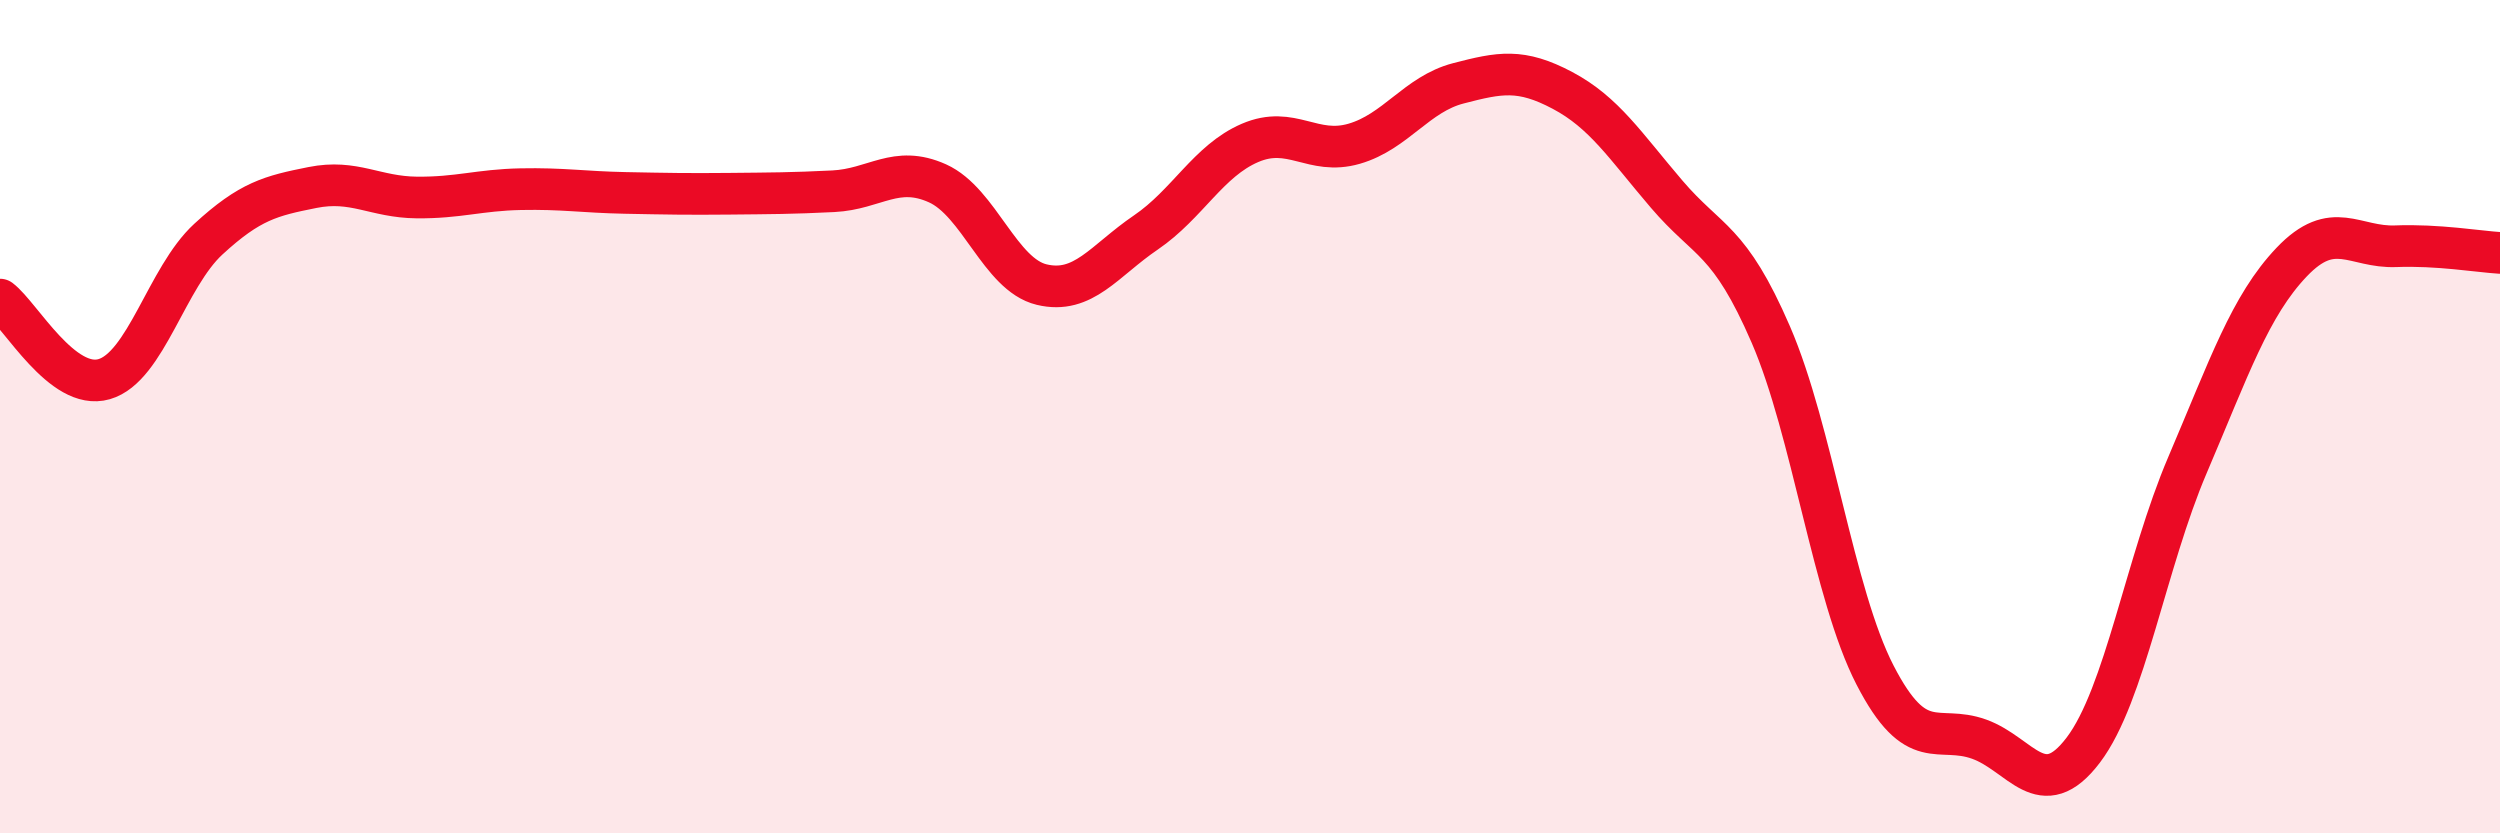 
    <svg width="60" height="20" viewBox="0 0 60 20" xmlns="http://www.w3.org/2000/svg">
      <path
        d="M 0,7.19 C 0.5,7.57 1.5,9.39 2.5,9.1 C 3.5,8.81 4,6.66 5,5.74 C 6,4.82 6.5,4.7 7.5,4.5 C 8.5,4.3 9,4.73 10,4.74 C 11,4.75 11.5,4.56 12.5,4.54 C 13.5,4.52 14,4.61 15,4.63 C 16,4.65 16.5,4.66 17.5,4.65 C 18.5,4.64 19,4.64 20,4.59 C 21,4.54 21.5,3.95 22.5,4.4 C 23.5,4.85 24,6.59 25,6.83 C 26,7.07 26.5,6.26 27.5,5.58 C 28.5,4.9 29,3.86 30,3.43 C 31,3 31.5,3.74 32.5,3.45 C 33.5,3.16 34,2.26 35,2 C 36,1.74 36.5,1.64 37.5,2.17 C 38.5,2.7 39,3.49 40,4.66 C 41,5.83 41.5,5.72 42.5,8.03 C 43.5,10.34 44,14.26 45,16.2 C 46,18.14 46.5,17.38 47.5,17.74 C 48.5,18.1 49,19.32 50,18 C 51,16.68 51.5,13.5 52.5,11.16 C 53.5,8.82 54,7.34 55,6.29 C 56,5.24 56.5,5.95 57.5,5.91 C 58.5,5.87 59.5,6.04 60,6.07L60 20L0 20Z"
        fill="#EB0A25"
        opacity="0.1"
        stroke-linecap="round"
        stroke-linejoin="round"
      />
      <path
        d="M 0,7.19 C 0.5,7.57 1.5,9.39 2.5,9.1 C 3.5,8.81 4,6.66 5,5.74 C 6,4.82 6.5,4.7 7.5,4.5 C 8.5,4.3 9,4.73 10,4.74 C 11,4.75 11.5,4.56 12.5,4.54 C 13.5,4.52 14,4.61 15,4.63 C 16,4.65 16.5,4.66 17.5,4.65 C 18.5,4.64 19,4.64 20,4.59 C 21,4.54 21.5,3.95 22.5,4.4 C 23.5,4.85 24,6.59 25,6.83 C 26,7.07 26.5,6.26 27.5,5.58 C 28.5,4.9 29,3.86 30,3.43 C 31,3 31.5,3.74 32.5,3.45 C 33.5,3.16 34,2.26 35,2 C 36,1.74 36.5,1.64 37.5,2.17 C 38.5,2.7 39,3.49 40,4.66 C 41,5.83 41.5,5.72 42.5,8.03 C 43.5,10.34 44,14.26 45,16.2 C 46,18.14 46.5,17.38 47.5,17.74 C 48.5,18.1 49,19.32 50,18 C 51,16.68 51.5,13.5 52.5,11.16 C 53.5,8.82 54,7.34 55,6.29 C 56,5.24 56.5,5.95 57.5,5.91 C 58.5,5.87 59.5,6.04 60,6.07"
        stroke="#EB0A25"
        stroke-width="1"
        fill="none"
        stroke-linecap="round"
        stroke-linejoin="round"
      />
    </svg>
  